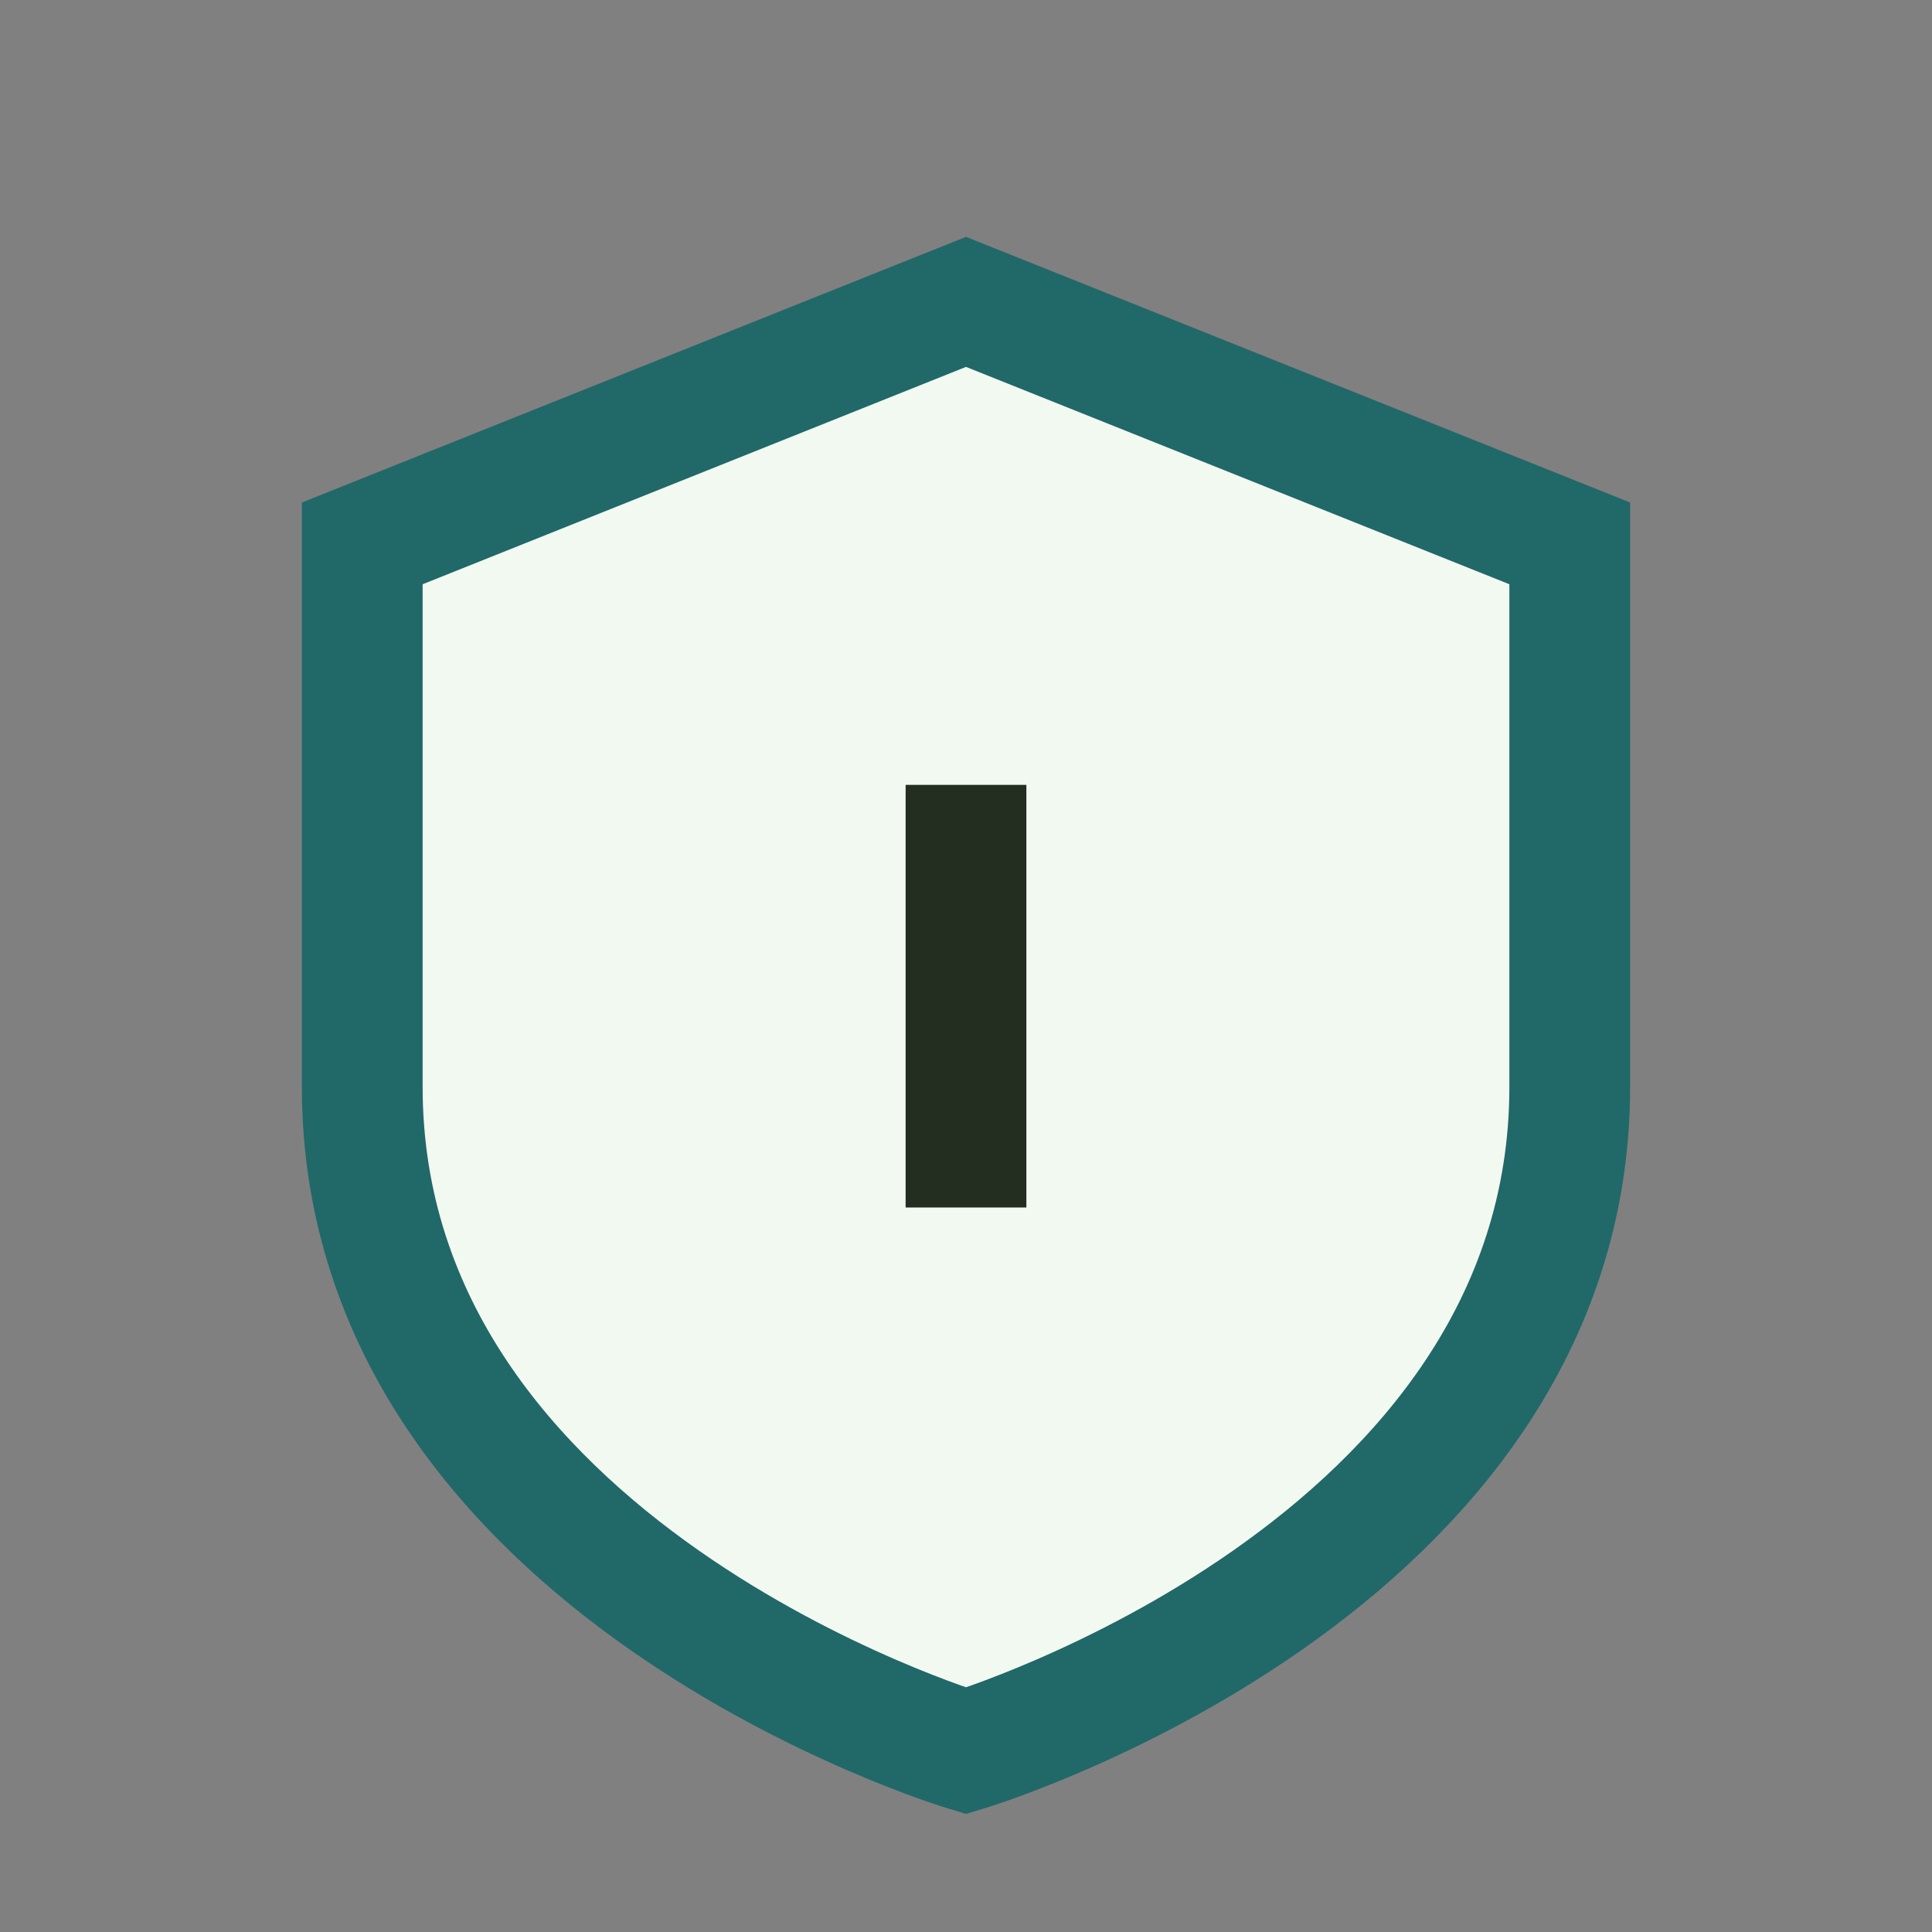 <?xml version="1.0" encoding="UTF-8"?>
<svg xmlns="http://www.w3.org/2000/svg" width="32" height="32" viewBox="0 0 32 32"><rect x="0" y="0" width="32" height="32" fill="#808080" stroke="none"/><path d="M16 5l10 4v9c0 8-10 11-10 11S6 26 6 18V9z" fill="#F2F9F1" stroke="#216869" stroke-width="2"/><path d="M16 20v-7" stroke="#232E21" stroke-width="2"/></svg>